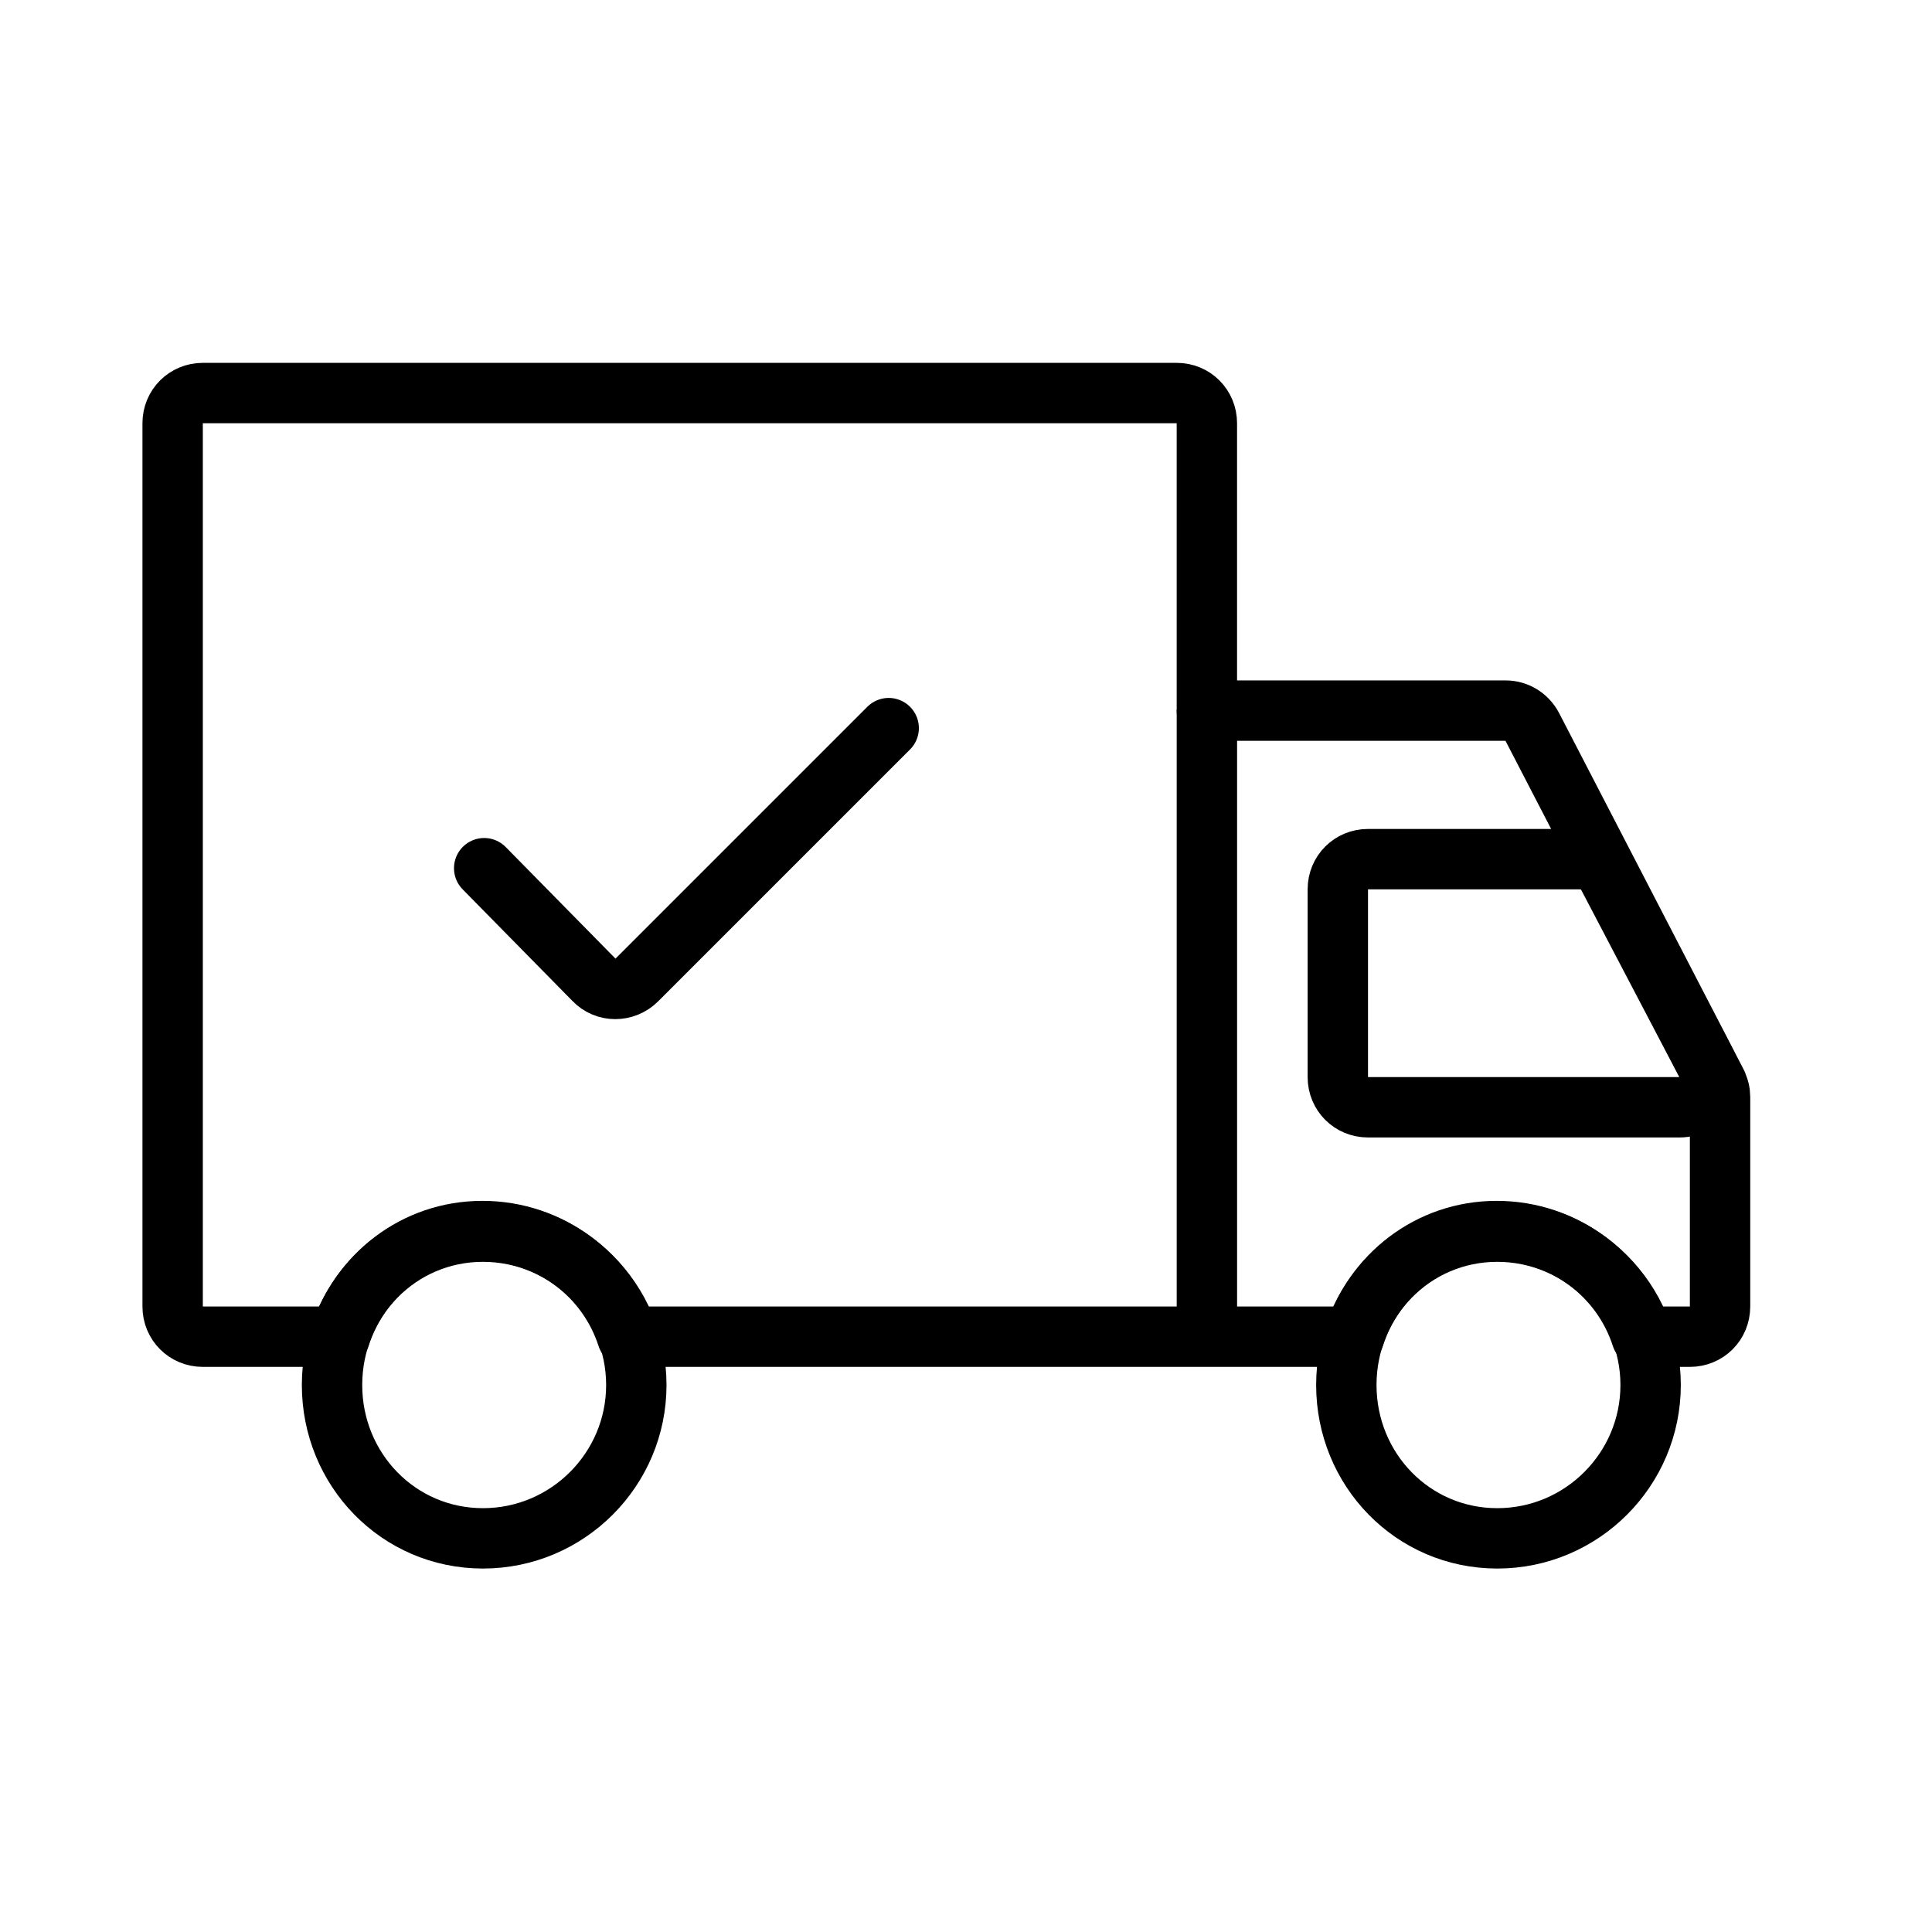 <svg width="64" height="64" viewBox="0 0 64 64" fill="none" xmlns="http://www.w3.org/2000/svg">
<path d="M39.98 23.52V44.3" stroke="black" stroke-width="2" stroke-miterlimit="10" stroke-linejoin="round"/>
<path d="M52.377 28.46H45.317C44.757 28.46 44.317 28.9 44.317 29.46V35.68C44.317 36.24 44.757 36.68 45.317 36.68H55.637C56.397 36.68 56.877 35.88 56.517 35.22L53.257 29C53.077 28.68 52.737 28.46 52.377 28.46Z" stroke="black" stroke-width="2" stroke-miterlimit="10" stroke-linejoin="round"/>
<path d="M56.879 35.9L50.759 24.08C50.579 23.74 50.239 23.54 49.879 23.54H39.979V14.02C39.979 13.46 39.539 13.02 38.979 13.02H6.719C6.159 13.02 5.719 13.46 5.719 14.02V43.28C5.719 43.84 6.159 44.28 6.719 44.28H11.259C11.899 42.26 13.739 40.78 15.979 40.78C18.219 40.78 20.119 42.24 20.779 44.28H44.859C45.499 42.26 47.339 40.78 49.579 40.78C51.819 40.78 53.719 42.24 54.379 44.28H55.979C56.539 44.28 56.979 43.84 56.979 43.28V36.34C56.979 36.18 56.939 36.02 56.859 35.88L56.879 35.9Z" stroke="black" stroke-width="2" stroke-miterlimit="10" stroke-linejoin="round"/>
<path d="M21.079 45.88C21.079 43.08 18.799 40.8 15.999 40.8C13.199 40.8 10.999 43.08 10.999 45.88C10.999 48.68 13.199 50.96 15.999 50.96C18.799 50.96 21.079 48.68 21.079 45.88Z" stroke="black" stroke-width="2" stroke-miterlimit="10" stroke-linejoin="round"/>
<path d="M54.679 45.88C54.679 43.08 52.399 40.8 49.599 40.8C46.799 40.8 44.599 43.08 44.599 45.88C44.599 48.68 46.799 50.96 49.599 50.96C52.399 50.96 54.679 48.68 54.679 45.88Z" stroke="black" stroke-width="2" stroke-miterlimit="10" stroke-linejoin="round"/>
<path d="M16.039 28.76L19.679 32.46C20.059 32.86 20.699 32.86 21.099 32.46L29.439 24.12" stroke="black" stroke-width="2" stroke-miterlimit="10" stroke-linecap="round" stroke-linejoin="round"/>
</svg>
